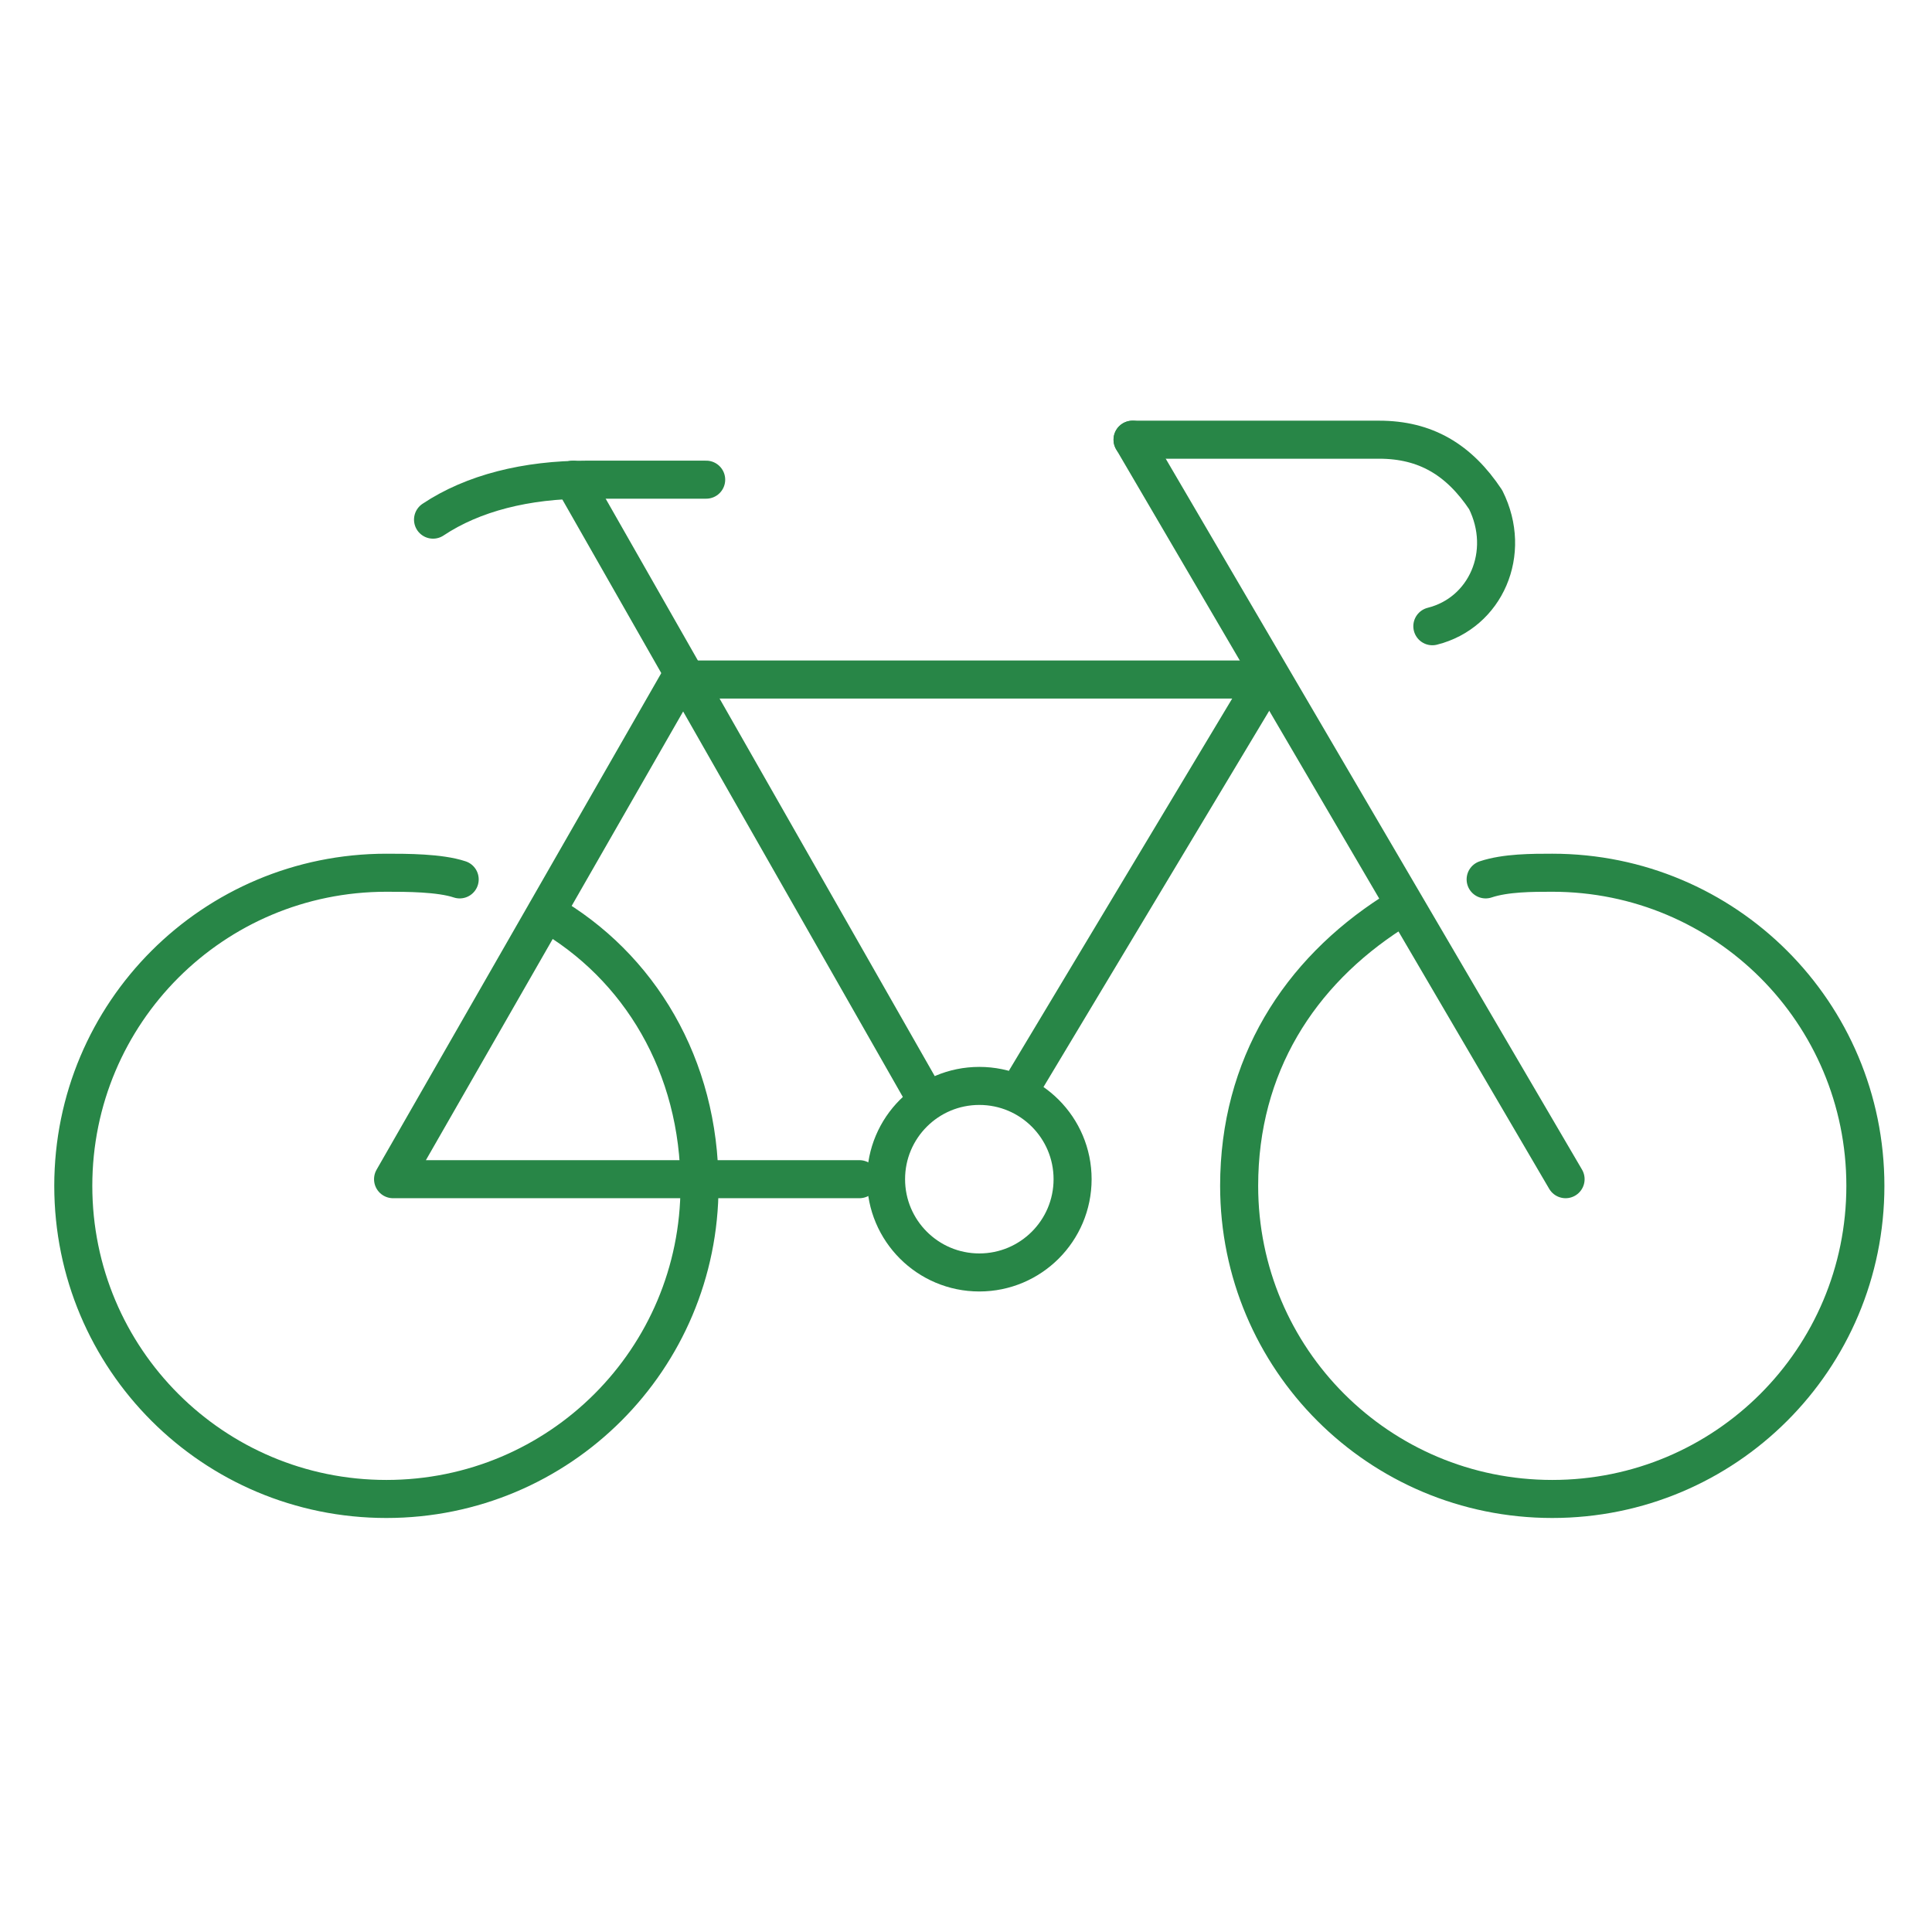 <?xml version="1.0" encoding="utf-8"?>
<!-- Generator: Adobe Illustrator 27.0.1, SVG Export Plug-In . SVG Version: 6.00 Build 0)  -->
<svg version="1.1" id="Layer_1" xmlns="http://www.w3.org/2000/svg" xmlns:xlink="http://www.w3.org/1999/xlink" x="0px" y="0px"
	 width="29px" height="29px" viewBox="0 0 29 29" style="enable-background:new 0 0 29 29;" xml:space="preserve">
<style type="text/css">
	.st0{fill:none;}
	.st1{fill:none;stroke:#288647;stroke-width:0.571;stroke-linecap:round;stroke-linejoin:round;}
</style>
<rect y="0" class="st0" width="29" height="29"/>
<g>
	<g>
		<path class="st1" d="M22.3,13.2c0.3-0.1,0.7-0.1,1-0.1c2.6,0,4.7,2.1,4.7,4.7s-2.1,4.7-4.7,4.7s-4.7-2.1-4.7-4.7
			c0-1.8,0.9-3.2,2.3-4.1"/>
		<circle class="st1" cx="14.7" cy="17.7" r="1.4"/>
		<path class="st1" d="M10.6,7.2H8.8c-0.9,0-1.7,0.2-2.3,0.6"/>
		<path class="st1" d="M8.2,13.7c1.4,0.8,2.3,2.3,2.3,4.1c0,2.6-2.1,4.7-4.7,4.7s-4.7-2.1-4.7-4.7s2.1-4.7,4.7-4.7
			c0.3,0,0.8,0,1.1,0.1"/>
		<line class="st1" x1="8.6" y1="7.2" x2="13.9" y2="16.5"/>
		<path class="st1" d="M17,6.6h3.7c0.7,0,1.2,0.3,1.6,0.9c0.4,0.8,0,1.7-0.8,1.9"/>
		<polyline class="st1" points="15.4,16.2 19,10.2 10.2,10.2 10.2,10.2 5.9,17.7 12.9,17.7 		"/>
		<line class="st1" x1="23.5" y1="17.7" x2="17" y2="6.6"/>
	</g>
</g>
</svg>
